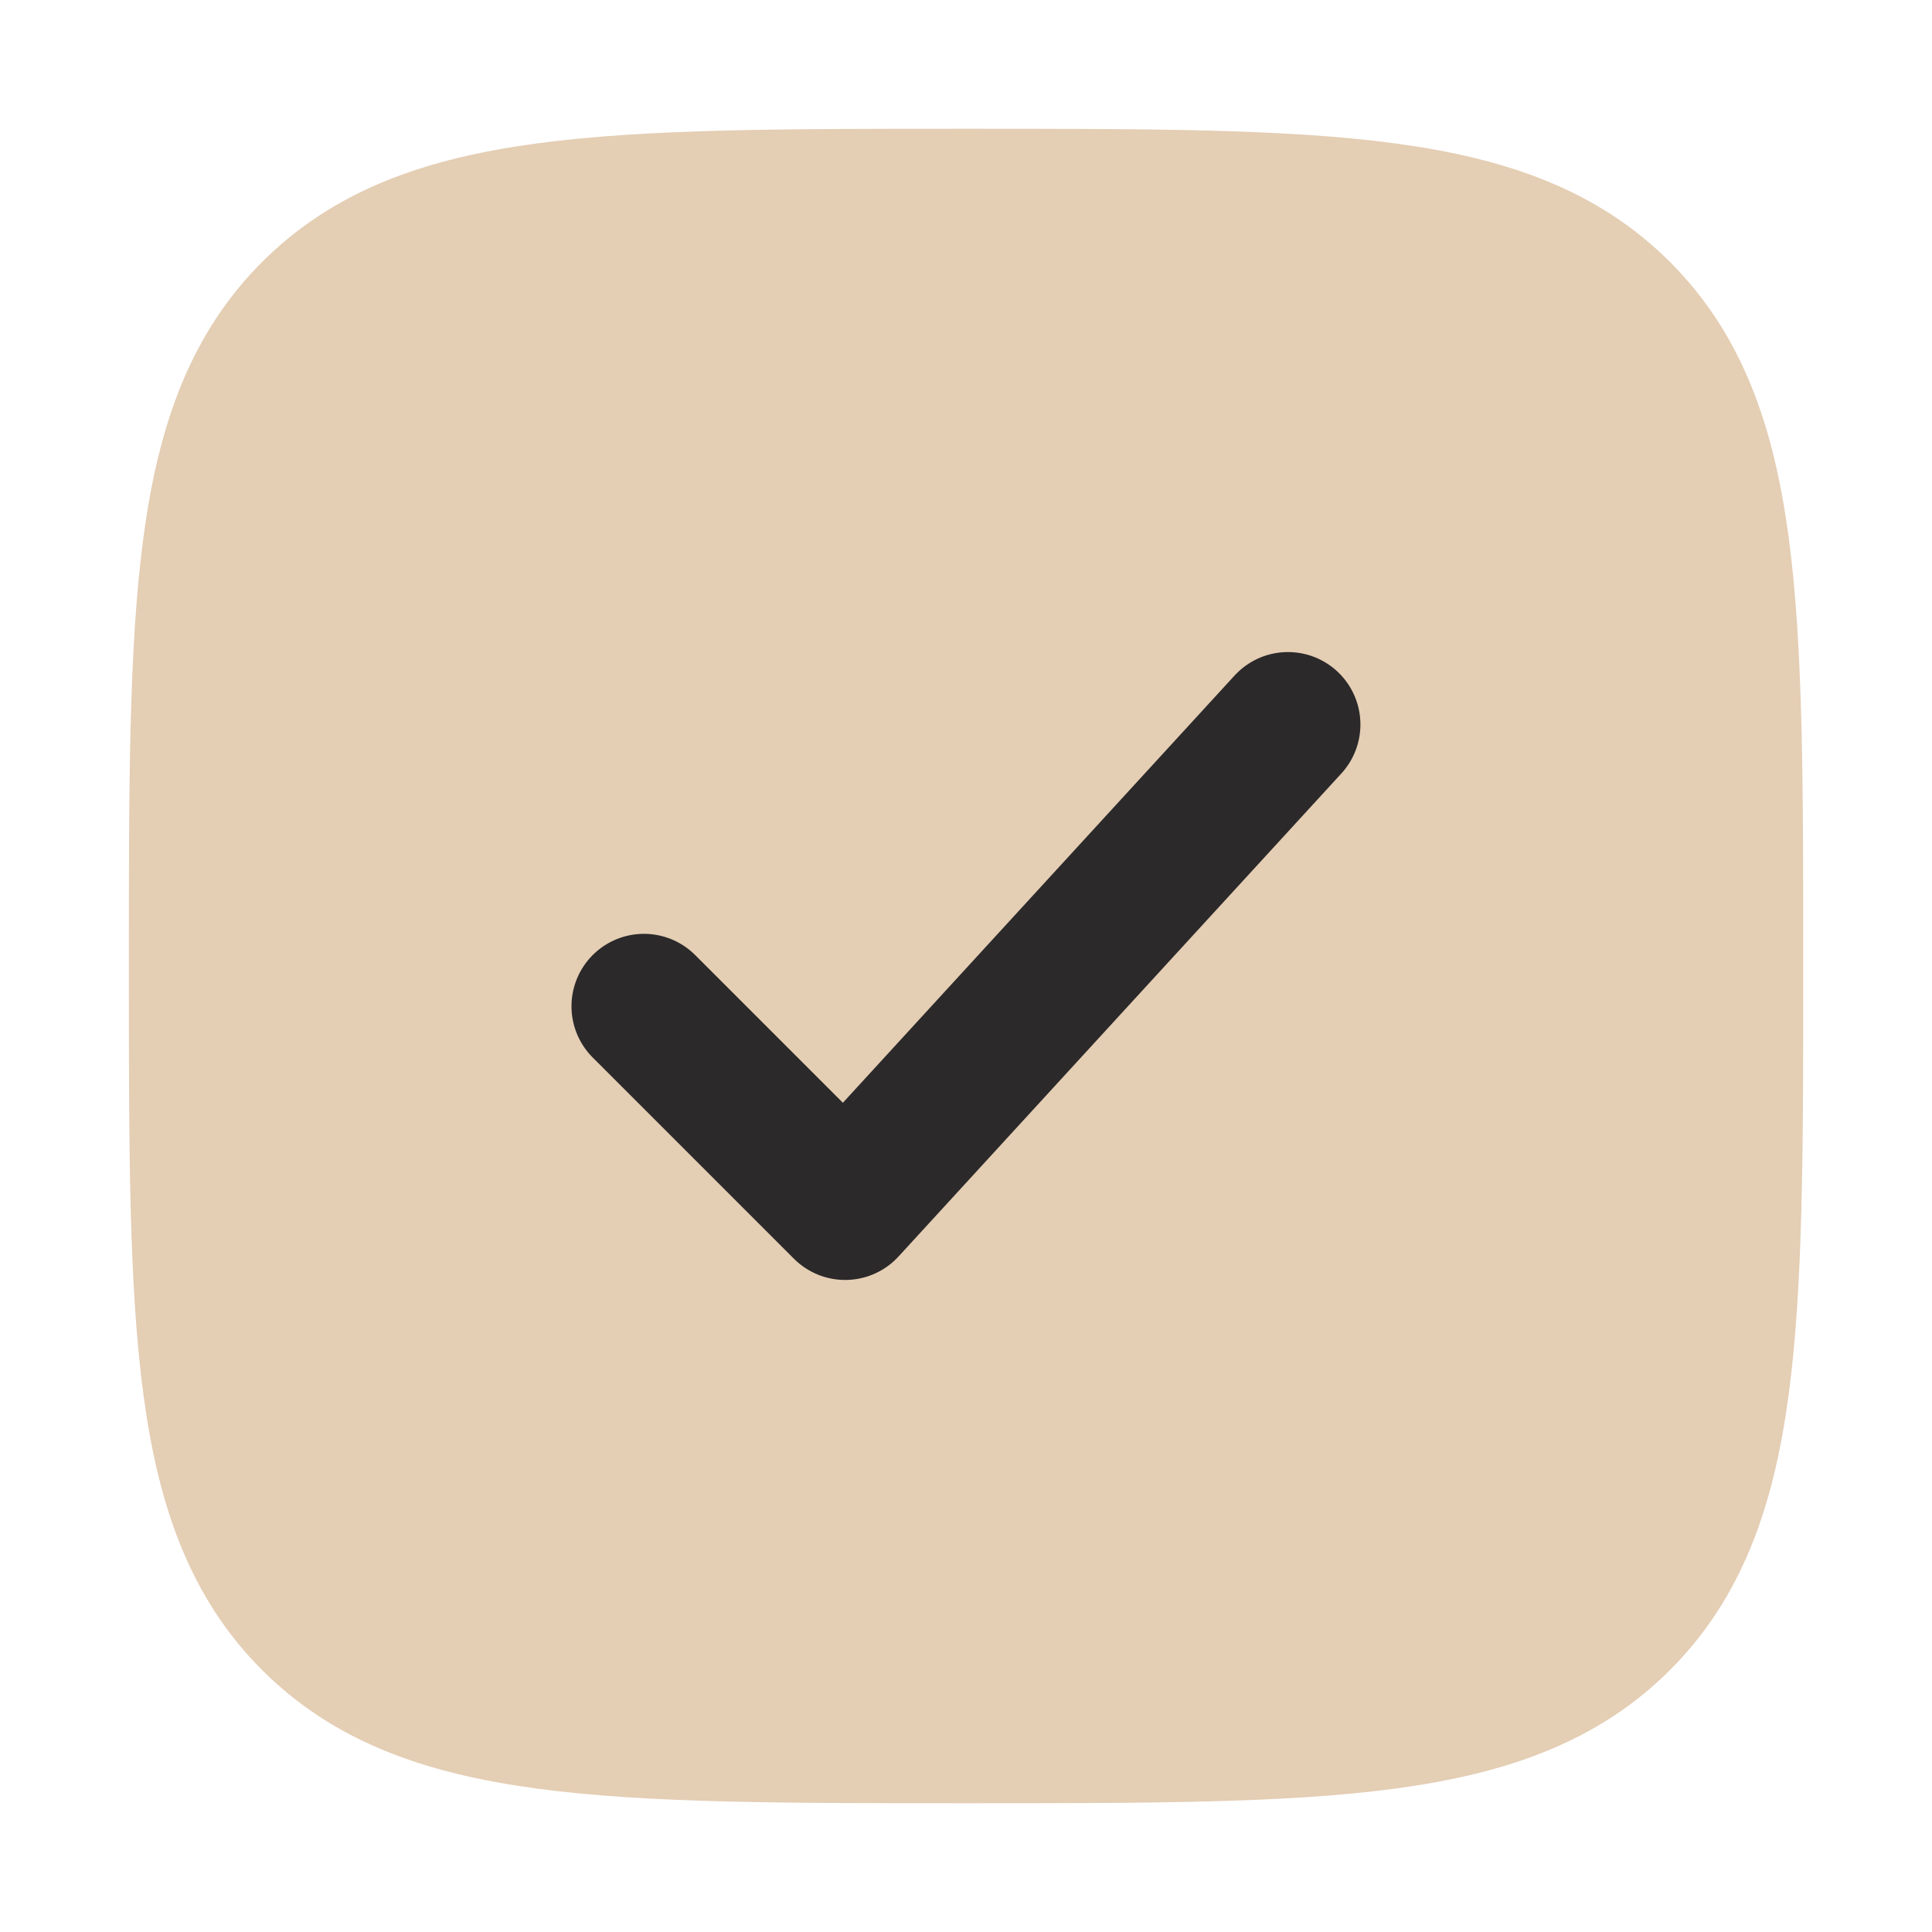 <svg width="20" height="20" viewBox="0 0 20 20" fill="none" xmlns="http://www.w3.org/2000/svg">
<path d="M2.084 10C2.084 6.268 2.084 4.402 3.243 3.243C4.403 2.083 6.269 2.083 10.001 2.083C13.733 2.083 15.599 2.083 16.758 3.243C17.917 4.402 17.917 6.268 17.917 10C17.917 13.732 17.917 15.598 16.758 16.757C15.599 17.917 13.733 17.917 10.001 17.917C6.269 17.917 4.403 17.917 3.243 16.757C2.084 15.598 2.084 13.732 2.084 10Z" fill="#E4CEB4" stroke="#E4CEB4" stroke-width="1.5"/>
<path d="M6.666 10.417L8.749 12.5L13.333 7.5" stroke="#2B292A" stroke-width="1.5" stroke-linecap="round" stroke-linejoin="round"/>
</svg>
